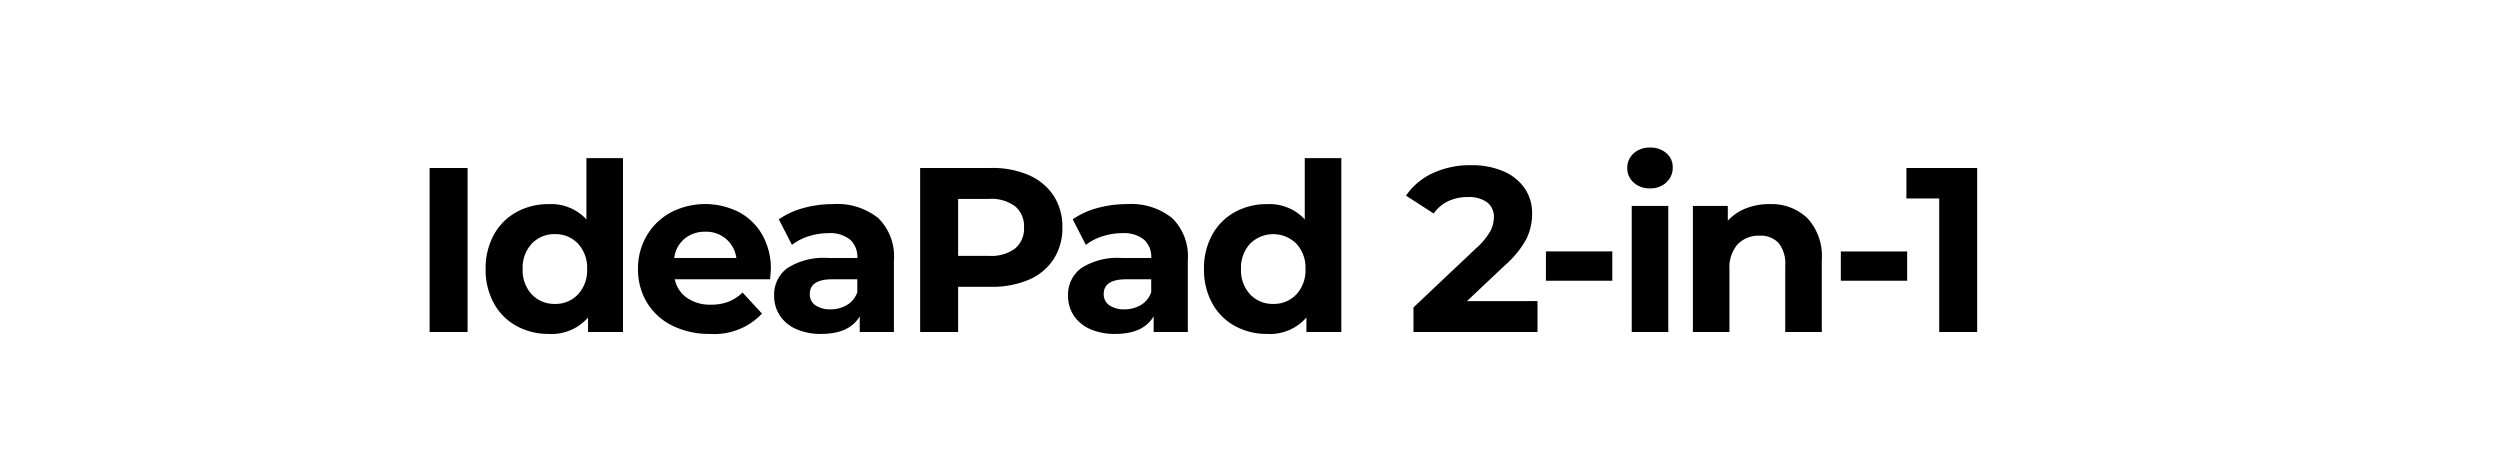 <svg xmlns="http://www.w3.org/2000/svg" xmlns:xlink="http://www.w3.org/1999/xlink" width="256" height="48" viewBox="0 0 256 48">
  <defs>
    <clipPath id="clip-path">
      <rect id="Rectángulo_11574" data-name="Rectángulo 11574" width="256" height="48" transform="translate(520 1063)" fill="#fff"/>
    </clipPath>
  </defs>
  <g id="Enmascarar_grupo_387" data-name="Enmascarar grupo 387" transform="translate(-520 -1063)" clip-path="url(#clip-path)">
    <path id="Trazado_38809" data-name="Trazado 38809" d="M1.992,6.2H5.88V23H1.992Zm19.8-1.008V23H18.216V21.512a4.937,4.937,0,0,1-4.032,1.68,6.7,6.7,0,0,1-3.3-.816,5.843,5.843,0,0,1-2.316-2.328,7.1,7.1,0,0,1-.84-3.5,7.1,7.1,0,0,1,.84-3.5,5.843,5.843,0,0,1,2.316-2.328,6.7,6.7,0,0,1,3.3-.816,4.911,4.911,0,0,1,3.864,1.56V5.192ZM14.832,20.12a3.129,3.129,0,0,0,2.352-.972,3.6,3.6,0,0,0,.936-2.6,3.6,3.6,0,0,0-.936-2.6,3.129,3.129,0,0,0-2.352-.972,3.157,3.157,0,0,0-2.376.972,3.6,3.6,0,0,0-.936,2.6,3.6,3.6,0,0,0,.936,2.6A3.157,3.157,0,0,0,14.832,20.12Zm22.1-3.528q0,.072-.072,1.008H27.1a3.042,3.042,0,0,0,1.248,1.9,4.134,4.134,0,0,0,2.448.7,4.957,4.957,0,0,0,1.788-.3,4.331,4.331,0,0,0,1.452-.948l1.992,2.16A6.7,6.7,0,0,1,30.7,23.192a8.428,8.428,0,0,1-3.864-.852,6.246,6.246,0,0,1-2.592-2.364,6.514,6.514,0,0,1-.912-3.432,6.6,6.6,0,0,1,.9-3.42A6.305,6.305,0,0,1,26.7,10.748a7.653,7.653,0,0,1,6.948-.036,5.956,5.956,0,0,1,2.412,2.34A6.978,6.978,0,0,1,36.936,16.592Zm-6.7-3.864a3.224,3.224,0,0,0-2.136.72,3.065,3.065,0,0,0-1.056,1.968h6.36a3.1,3.1,0,0,0-1.056-1.956A3.156,3.156,0,0,0,30.24,12.728ZM43.32,9.9a6.72,6.72,0,0,1,4.608,1.428,5.465,5.465,0,0,1,1.608,4.308V23h-3.5V21.392q-1.056,1.8-3.936,1.8a6.109,6.109,0,0,1-2.58-.5A3.847,3.847,0,0,1,37.848,21.3a3.623,3.623,0,0,1-.576-2.016,3.364,3.364,0,0,1,1.356-2.832,6.91,6.91,0,0,1,4.188-1.032h2.976a2.386,2.386,0,0,0-.744-1.884,3.277,3.277,0,0,0-2.232-.66,6.517,6.517,0,0,0-2.028.324,5.365,5.365,0,0,0-1.692.876l-1.344-2.616A8.109,8.109,0,0,1,40.284,10.3,11.342,11.342,0,0,1,43.32,9.9Zm-.288,10.776a3.261,3.261,0,0,0,1.7-.444,2.43,2.43,0,0,0,1.056-1.308V17.6H43.224q-2.3,0-2.3,1.512a1.346,1.346,0,0,0,.564,1.14A2.541,2.541,0,0,0,43.032,20.672ZM59.5,6.2a9.333,9.333,0,0,1,3.876.744A5.758,5.758,0,0,1,65.9,9.056a5.818,5.818,0,0,1,.888,3.24,5.834,5.834,0,0,1-.888,3.228,5.656,5.656,0,0,1-2.532,2.112,9.466,9.466,0,0,1-3.876.732H56.112V23H52.224V6.2Zm-.216,9a4.083,4.083,0,0,0,2.664-.756,2.633,2.633,0,0,0,.912-2.148,2.661,2.661,0,0,0-.912-2.172,4.083,4.083,0,0,0-2.664-.756H56.112V15.2ZM73.416,9.9a6.72,6.72,0,0,1,4.608,1.428,5.465,5.465,0,0,1,1.608,4.308V23h-3.5V21.392q-1.056,1.8-3.936,1.8a6.109,6.109,0,0,1-2.58-.5A3.847,3.847,0,0,1,67.944,21.3a3.623,3.623,0,0,1-.576-2.016,3.364,3.364,0,0,1,1.356-2.832,6.91,6.91,0,0,1,4.188-1.032h2.976a2.386,2.386,0,0,0-.744-1.884,3.277,3.277,0,0,0-2.232-.66,6.517,6.517,0,0,0-2.028.324,5.365,5.365,0,0,0-1.692.876l-1.344-2.616A8.109,8.109,0,0,1,70.38,10.3,11.342,11.342,0,0,1,73.416,9.9Zm-.288,10.776a3.261,3.261,0,0,0,1.7-.444,2.43,2.43,0,0,0,1.056-1.308V17.6H73.32q-2.3,0-2.3,1.512a1.346,1.346,0,0,0,.564,1.14A2.541,2.541,0,0,0,73.128,20.672ZM95.352,5.192V23H91.776V21.512a4.937,4.937,0,0,1-4.032,1.68,6.7,6.7,0,0,1-3.3-.816,5.843,5.843,0,0,1-2.316-2.328,7.1,7.1,0,0,1-.84-3.5,7.1,7.1,0,0,1,.84-3.5,5.843,5.843,0,0,1,2.316-2.328,6.7,6.7,0,0,1,3.3-.816,4.911,4.911,0,0,1,3.864,1.56V5.192ZM88.392,20.12a3.129,3.129,0,0,0,2.352-.972,3.6,3.6,0,0,0,.936-2.6,3.6,3.6,0,0,0-.936-2.6,3.361,3.361,0,0,0-4.728,0,3.6,3.6,0,0,0-.936,2.6,3.6,3.6,0,0,0,.936,2.6A3.157,3.157,0,0,0,88.392,20.12Zm27.048-.288V23h-12.7V20.48l6.48-6.12a6.881,6.881,0,0,0,1.392-1.692,3.078,3.078,0,0,0,.36-1.4,1.856,1.856,0,0,0-.684-1.548,3.183,3.183,0,0,0-2-.54,4.6,4.6,0,0,0-1.992.42,3.815,3.815,0,0,0-1.488,1.26l-2.832-1.824a6.644,6.644,0,0,1,2.712-2.292,9.057,9.057,0,0,1,3.96-.828,8.142,8.142,0,0,1,3.276.612,5.049,5.049,0,0,1,2.184,1.728,4.471,4.471,0,0,1,.78,2.628,5.858,5.858,0,0,1-.576,2.568,9.886,9.886,0,0,1-2.232,2.736l-3.864,3.648Zm.864-5.088H123.1v3H116.3Zm8.784-4.656h3.744V23h-3.744Zm1.872-1.8a2.375,2.375,0,0,1-1.68-.6,1.946,1.946,0,0,1-.648-1.488,1.946,1.946,0,0,1,.648-1.488,2.375,2.375,0,0,1,1.68-.6,2.434,2.434,0,0,1,1.68.576,1.847,1.847,0,0,1,.648,1.44,2.038,2.038,0,0,1-.648,1.548A2.347,2.347,0,0,1,126.96,8.288ZM139.2,9.9a5.314,5.314,0,0,1,3.876,1.44,5.71,5.71,0,0,1,1.476,4.272V23h-3.744V16.184a3.366,3.366,0,0,0-.672-2.292,2.464,2.464,0,0,0-1.944-.756,2.98,2.98,0,0,0-2.256.876,3.627,3.627,0,0,0-.84,2.6V23h-3.744V10.088h3.576V11.6a4.965,4.965,0,0,1,1.848-1.26A6.439,6.439,0,0,1,139.2,9.9Zm7.3,4.848h6.792v3H146.5ZM160.464,6.2V23h-3.888V9.32h-3.36V6.2Z" transform="translate(562 1074)"/>
  </g>
</svg>
